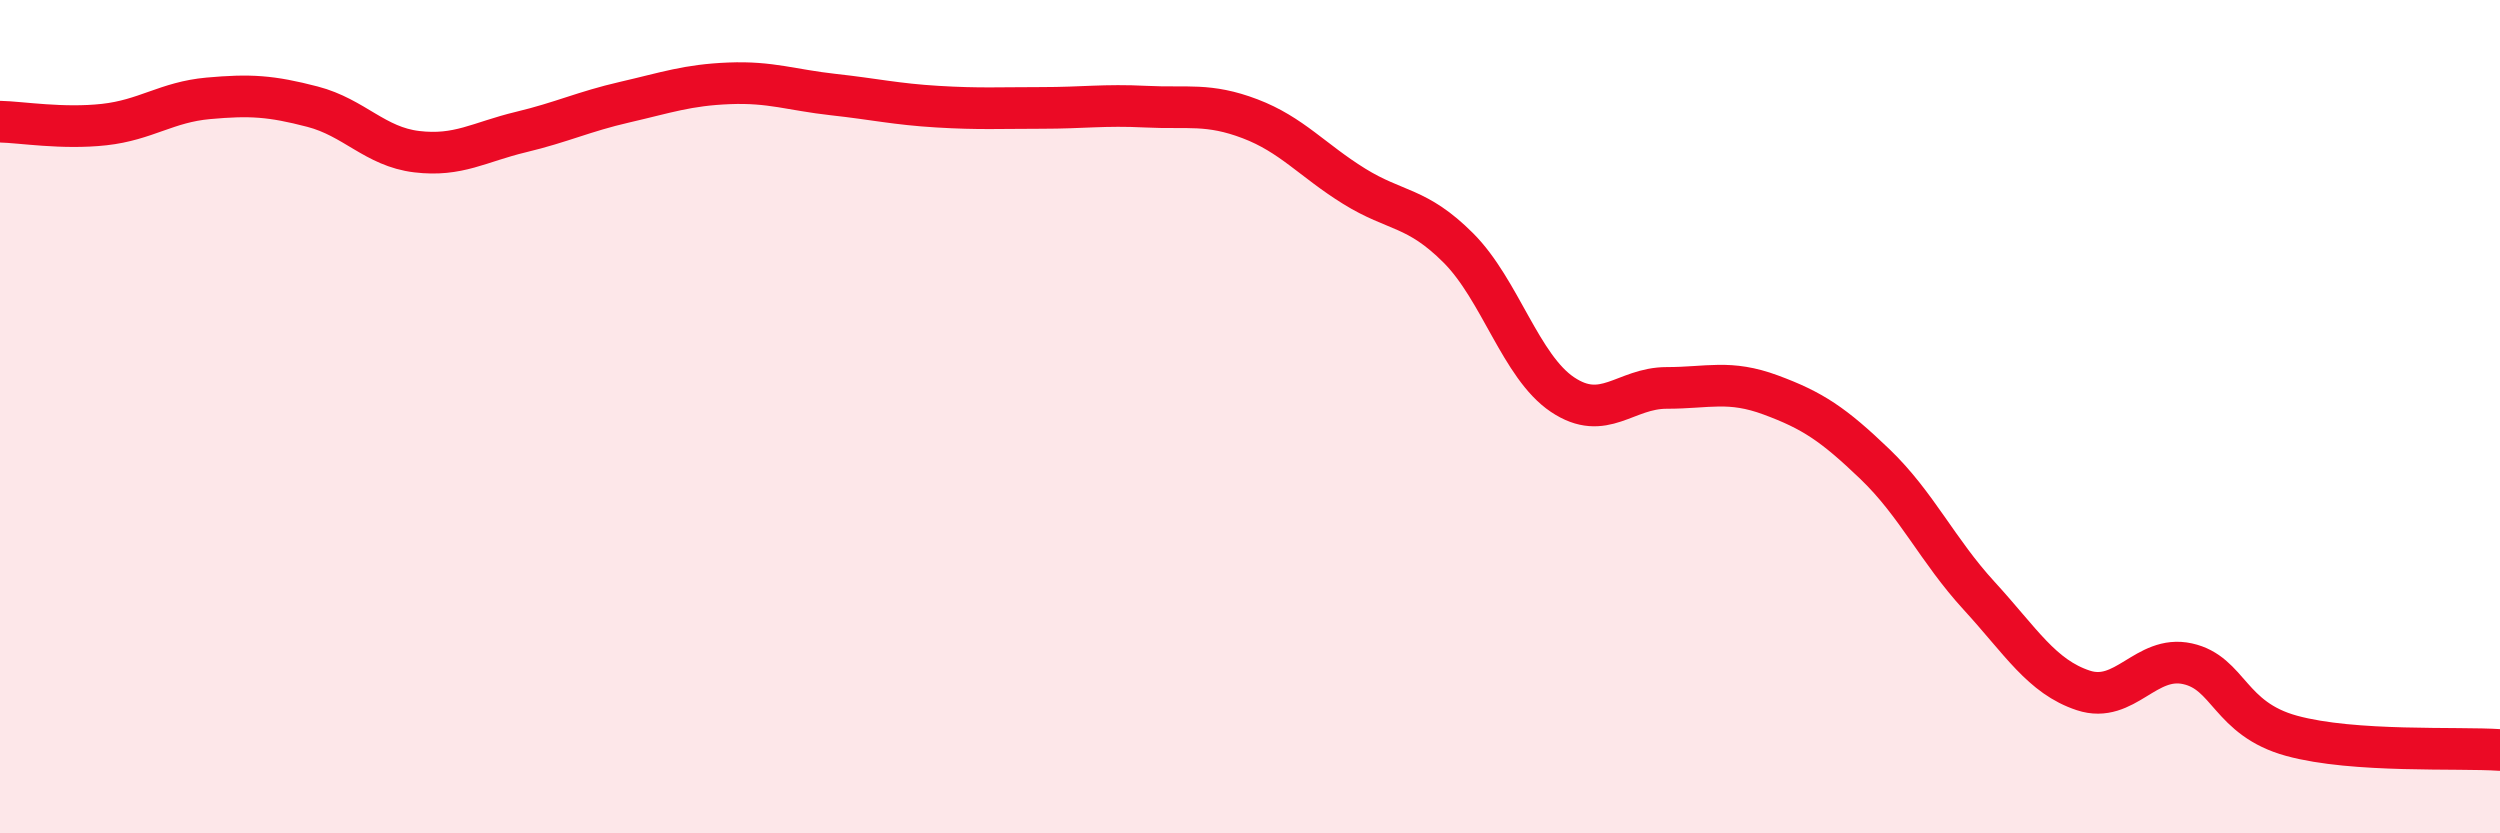 
    <svg width="60" height="20" viewBox="0 0 60 20" xmlns="http://www.w3.org/2000/svg">
      <path
        d="M 0,2.92 C 0.5,2.93 1.5,3.1 2.5,2.99 C 3.5,2.88 4,2.45 5,2.36 C 6,2.27 6.5,2.3 7.5,2.56 C 8.5,2.82 9,3.52 10,3.64 C 11,3.76 11.5,3.41 12.5,3.17 C 13.5,2.93 14,2.68 15,2.45 C 16,2.22 16.5,2.04 17.5,2 C 18.5,1.96 19,2.16 20,2.27 C 21,2.38 21.5,2.5 22.5,2.56 C 23.5,2.62 24,2.59 25,2.59 C 26,2.59 26.5,2.51 27.5,2.56 C 28.5,2.61 29,2.47 30,2.85 C 31,3.23 31.5,3.85 32.5,4.47 C 33.5,5.09 34,4.95 35,5.95 C 36,6.95 36.5,8.8 37.5,9.47 C 38.5,10.14 39,9.31 40,9.31 C 41,9.31 41.5,9.11 42.5,9.48 C 43.5,9.85 44,10.18 45,11.14 C 46,12.1 46.5,13.21 47.5,14.3 C 48.5,15.39 49,16.24 50,16.57 C 51,16.9 51.5,15.71 52.5,15.93 C 53.5,16.15 53.5,17.25 55,17.66 C 56.5,18.07 59,17.93 60,18L60 20L0 20Z"
        fill="#EB0A25"
        opacity="0.1"
        stroke-linecap="round"
        stroke-linejoin="round"
      />
      <path
        d="M 0,2.92 C 0.5,2.93 1.5,3.1 2.5,2.99 C 3.5,2.88 4,2.45 5,2.36 C 6,2.27 6.5,2.3 7.5,2.56 C 8.5,2.82 9,3.52 10,3.64 C 11,3.76 11.5,3.41 12.5,3.17 C 13.5,2.93 14,2.68 15,2.45 C 16,2.22 16.5,2.04 17.5,2 C 18.5,1.96 19,2.16 20,2.27 C 21,2.38 21.5,2.5 22.5,2.56 C 23.5,2.62 24,2.59 25,2.59 C 26,2.59 26.5,2.51 27.5,2.56 C 28.5,2.61 29,2.47 30,2.85 C 31,3.23 31.5,3.85 32.5,4.47 C 33.5,5.09 34,4.95 35,5.95 C 36,6.95 36.5,8.8 37.5,9.47 C 38.5,10.14 39,9.31 40,9.31 C 41,9.31 41.5,9.11 42.5,9.48 C 43.5,9.85 44,10.18 45,11.14 C 46,12.1 46.5,13.21 47.5,14.3 C 48.5,15.39 49,16.24 50,16.57 C 51,16.9 51.5,15.71 52.5,15.93 C 53.5,16.15 53.5,17.25 55,17.66 C 56.5,18.07 59,17.93 60,18"
        stroke="#EB0A25"
        stroke-width="1"
        fill="none"
        stroke-linecap="round"
        stroke-linejoin="round"
      />
    </svg>
  